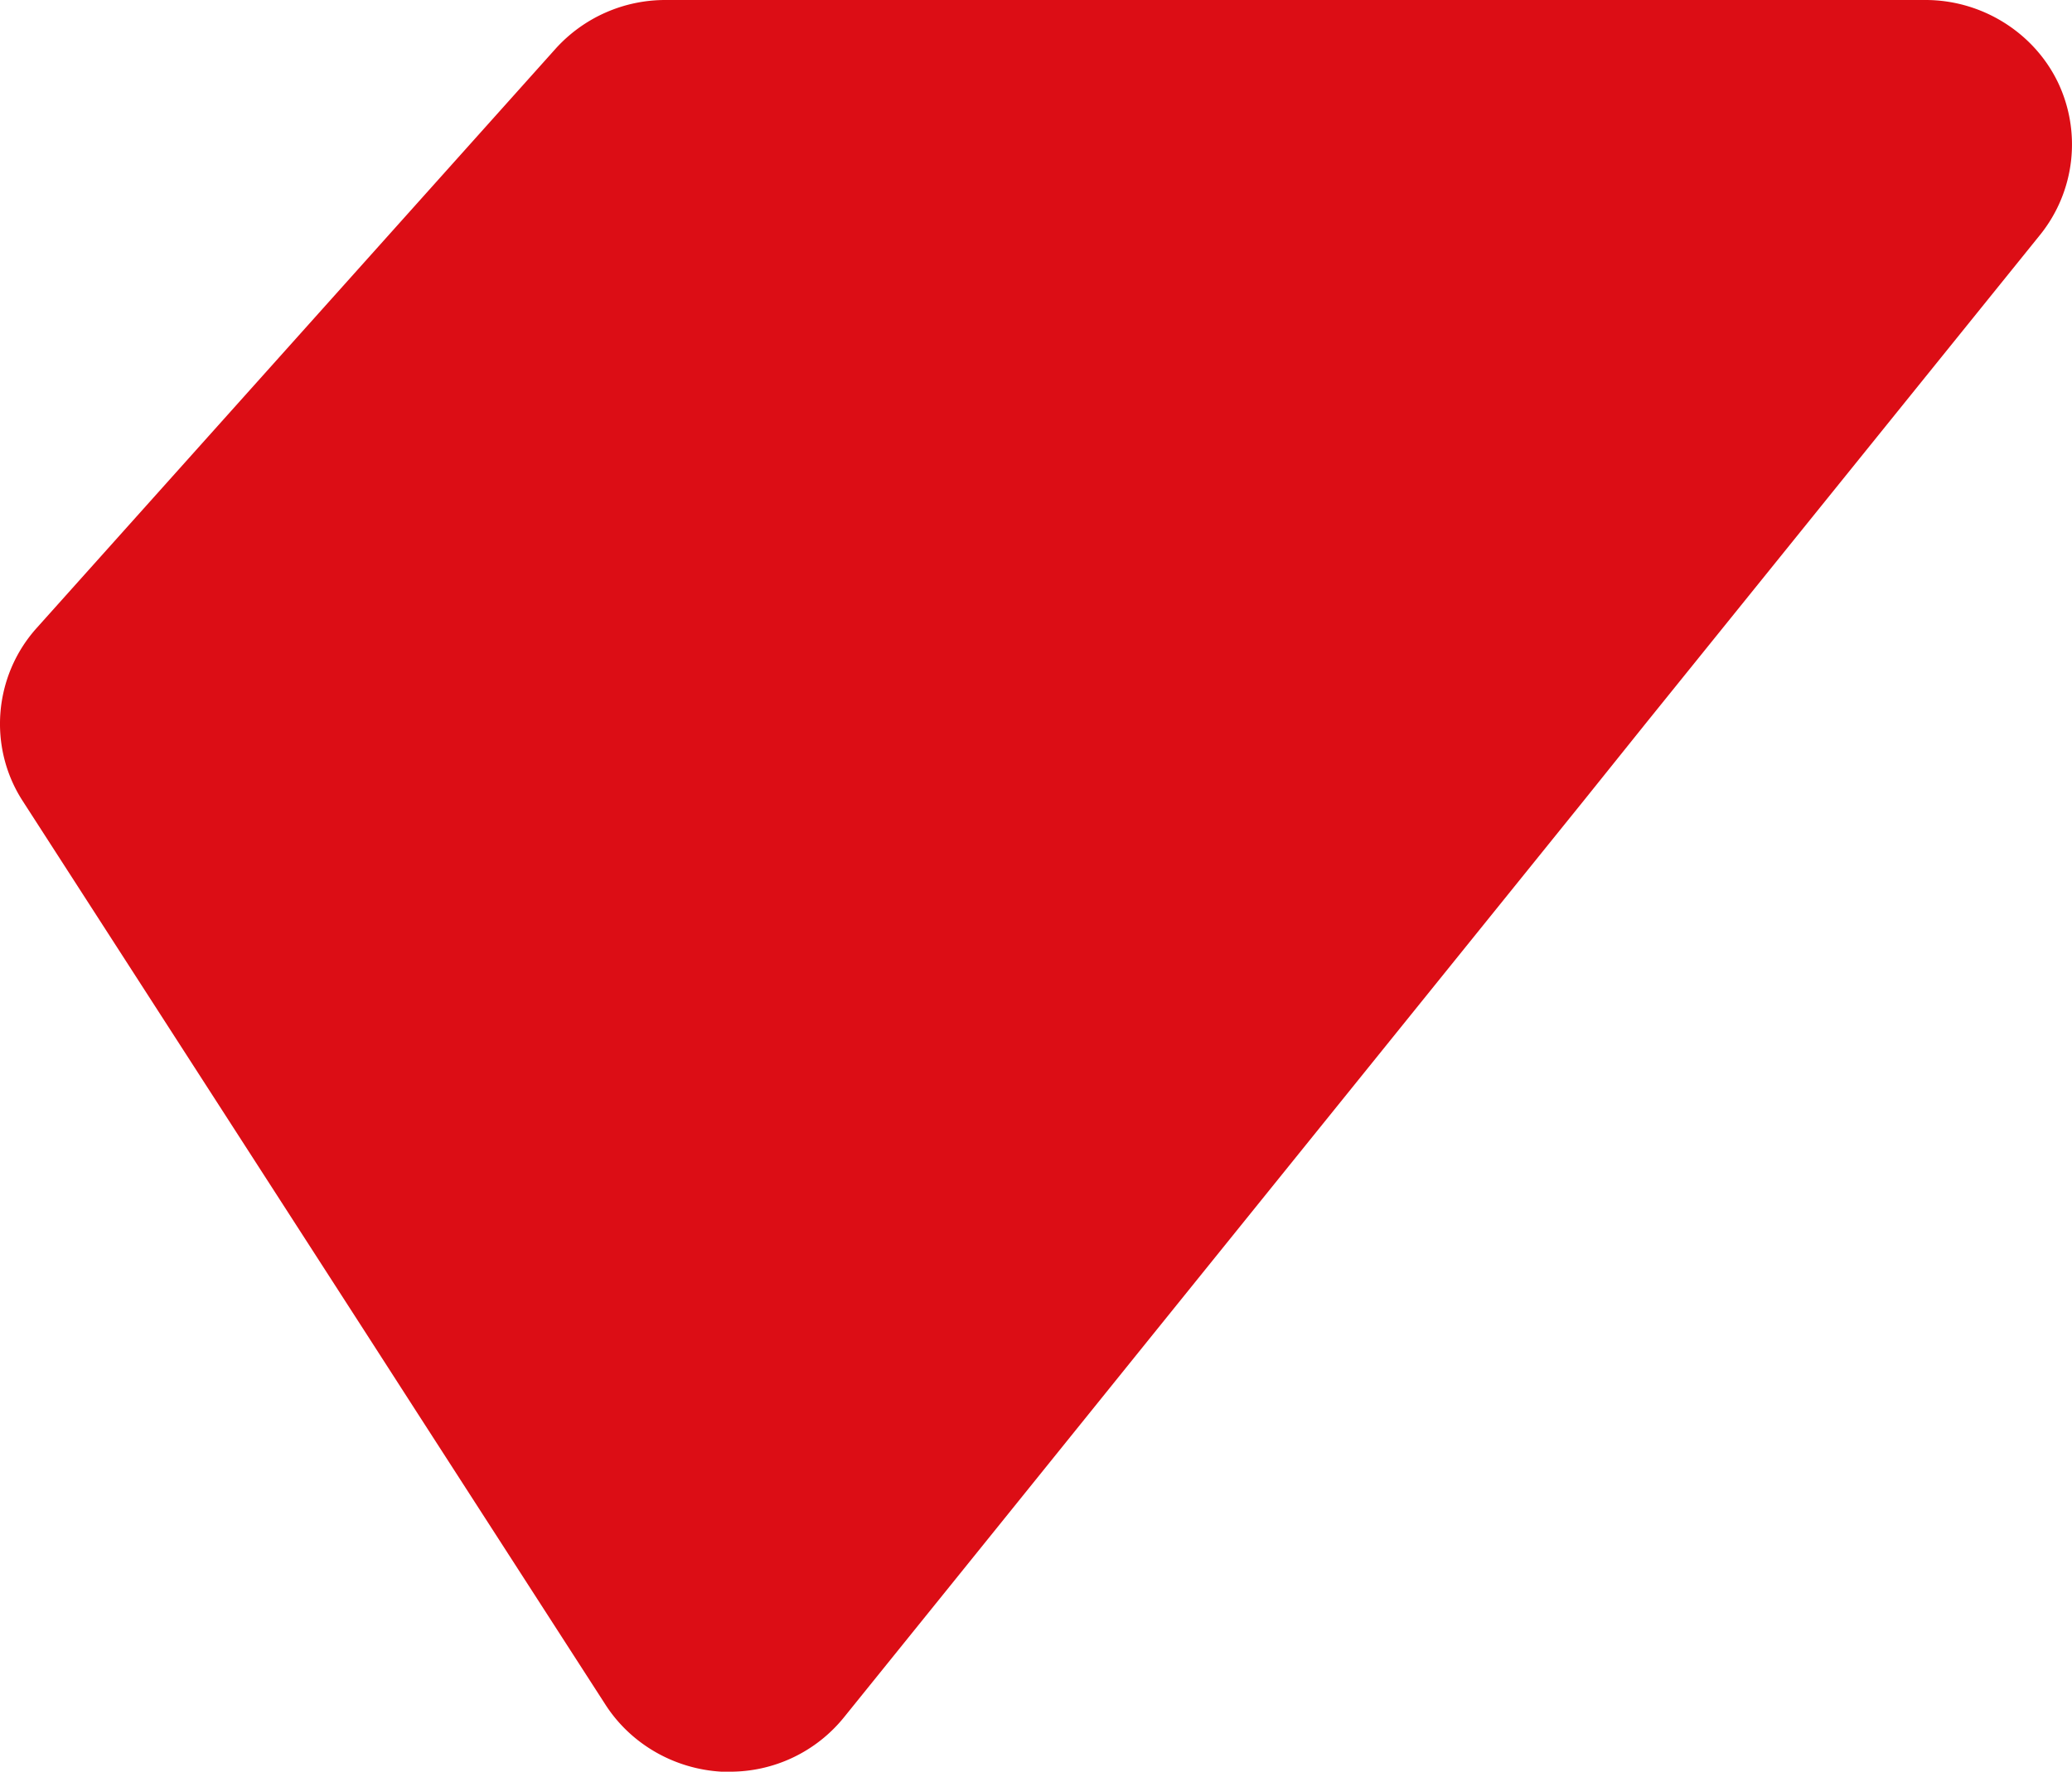 <svg height="1223.833" viewBox="0 0 1431.295 1223.833" width="1431.295" xmlns="http://www.w3.org/2000/svg" xmlns:xlink="http://www.w3.org/1999/xlink"><clipPath id="a"><path d="m0 0h1431.295v1223.833h-1431.295z"/></clipPath><g clip-path="url(#a)"><path d="m750.5 978.7 43.539-53.982 300.261-372.018 43.332-53.98 271.851-336.774a99.582 99.582 0 0 0 11.86-105.546c-16.762-34.242-52.536-56.4-91.168-56.4h-870.537a102.041 102.041 0 0 0 -75.832 33.635l-358.517 400.221c-29.636 33.034-33.728 82.185-9.606 119.444l239.555 371.419 34.751 53.981 128.361 199c17.578 27.187 47.626 44.312 80.123 46.127h5.315a101.114 101.114 0 0 0 79.307-37.669l73.175-90.641 34.133-42.3z" fill="#dc0d15"/></g></svg>